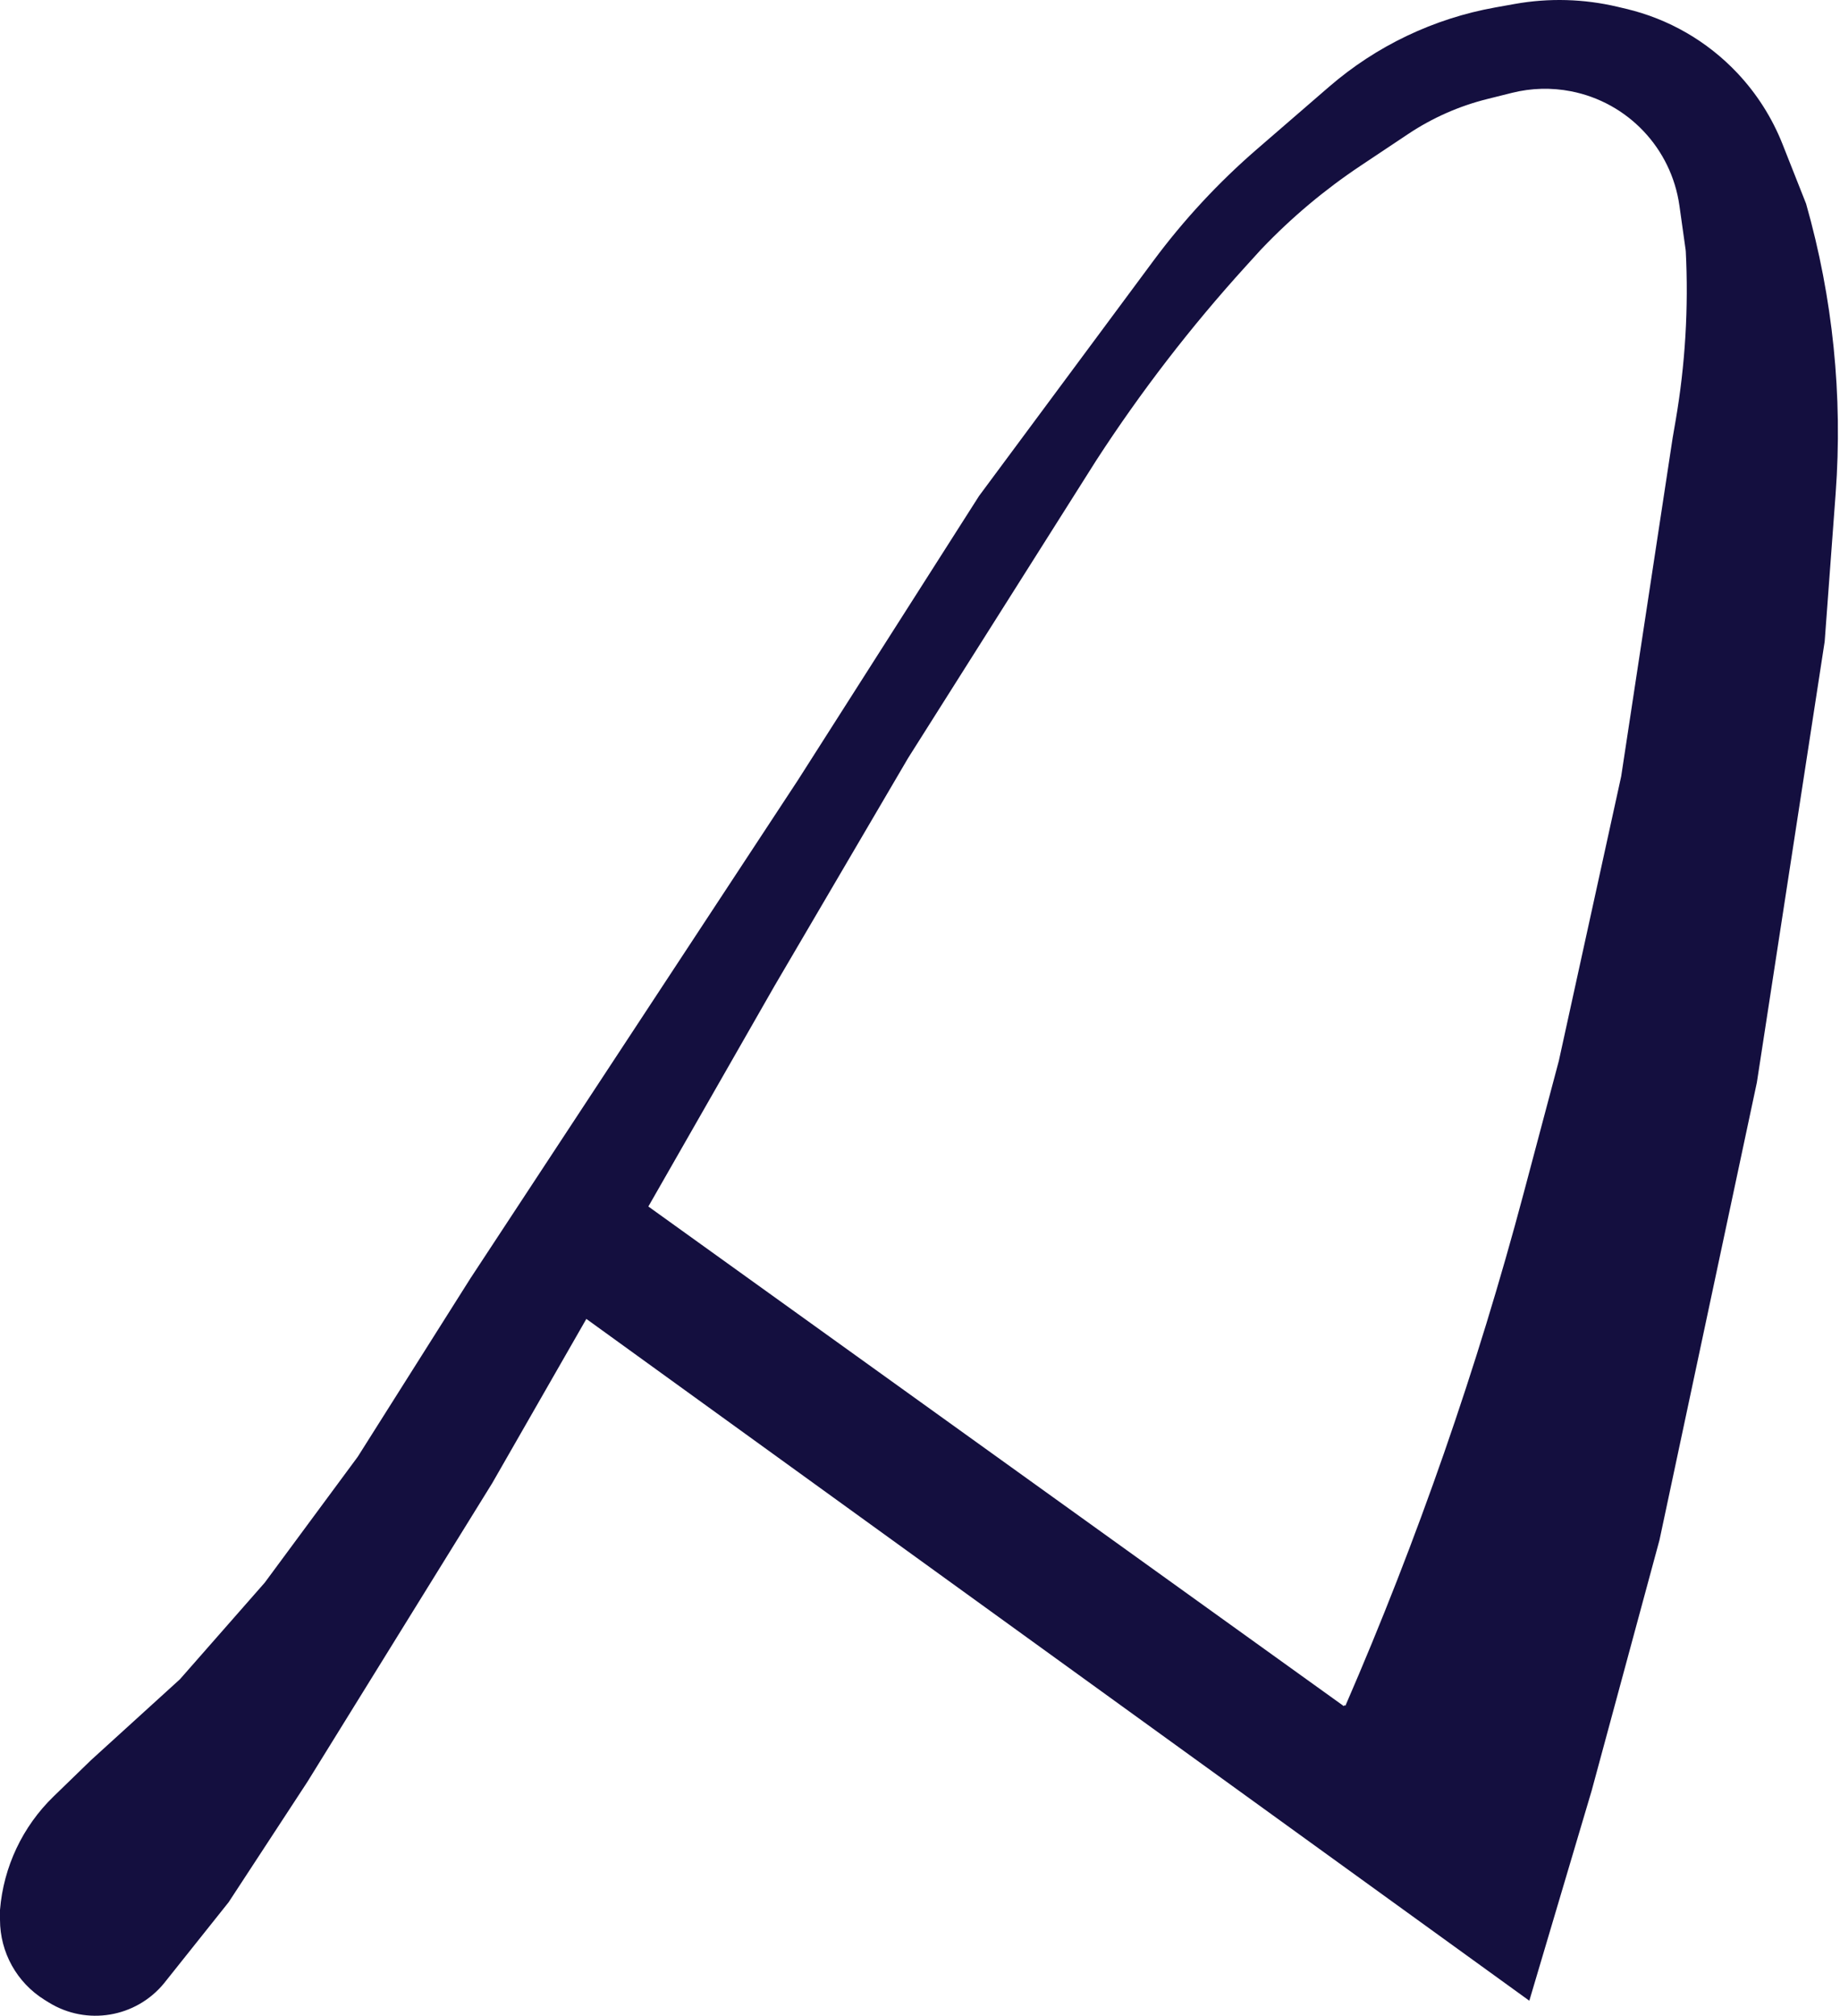 <svg width="841" height="921" viewBox="0 0 841 921" fill="none" xmlns="http://www.w3.org/2000/svg">
<path fill-rule="evenodd" clip-rule="evenodd" d="M364.633 356.528L215 584.079L163.5 665.579L121 723.079L82.23 767.223L41.615 804.151L24.47 820.776C10.307 834.509 1.612 852.917 0 872.579V877.086C0 892.002 7.718 905.857 20.401 913.708L22.289 914.877C39.579 925.58 62.123 921.817 75 906.079L104.5 869.079L140.5 814.079L225 677.579L268 602.579L699 914.079L727.5 818.079L758.5 703.579L803 494.579L834 293.079L839.008 225.476C842.31 180.893 837.738 136.077 825.5 93.079L814.739 65.877C809.957 53.789 802.912 42.725 793.983 33.278C780.293 18.795 762.668 8.632 743.276 4.039L739.364 3.113C723.952 -0.538 707.955 -0.983 692.365 1.805L683.495 3.391C655.353 8.423 629.088 20.949 607.464 39.65L574.49 68.168C556.883 83.396 541.003 100.512 527.136 119.209L447.5 226.579L364.633 356.528ZM718.019 41.702C709.106 39.966 699.921 40.208 691.112 42.411L679.654 45.275C666.843 48.478 654.678 53.859 643.691 61.184L621.797 75.78C605.433 86.689 590.325 99.372 576.746 113.598L576.138 114.234L576.13 114.243L569.298 121.766C544.209 149.392 521.395 179.002 501.081 210.307L501.5 210.579L501.077 210.312L415.077 346.312L415.073 346.319L415.069 346.326L354.069 450.326L354.066 450.331L296.342 551.222L614.208 779.485L614.5 779.079L614.959 779.278C647.922 703.362 675.154 625.083 696.424 545.099L712.483 484.708L712.486 484.697L712.488 484.686L740.992 354.67L764.493 200.164L764.494 200.154L765.872 192.15C770.278 166.535 771.83 140.51 770.499 114.553L770 114.579L770.495 114.509L767.606 93.967C763.92 67.751 744.005 46.761 718.019 41.702Z" fill="#140F3F"/>
</svg>
